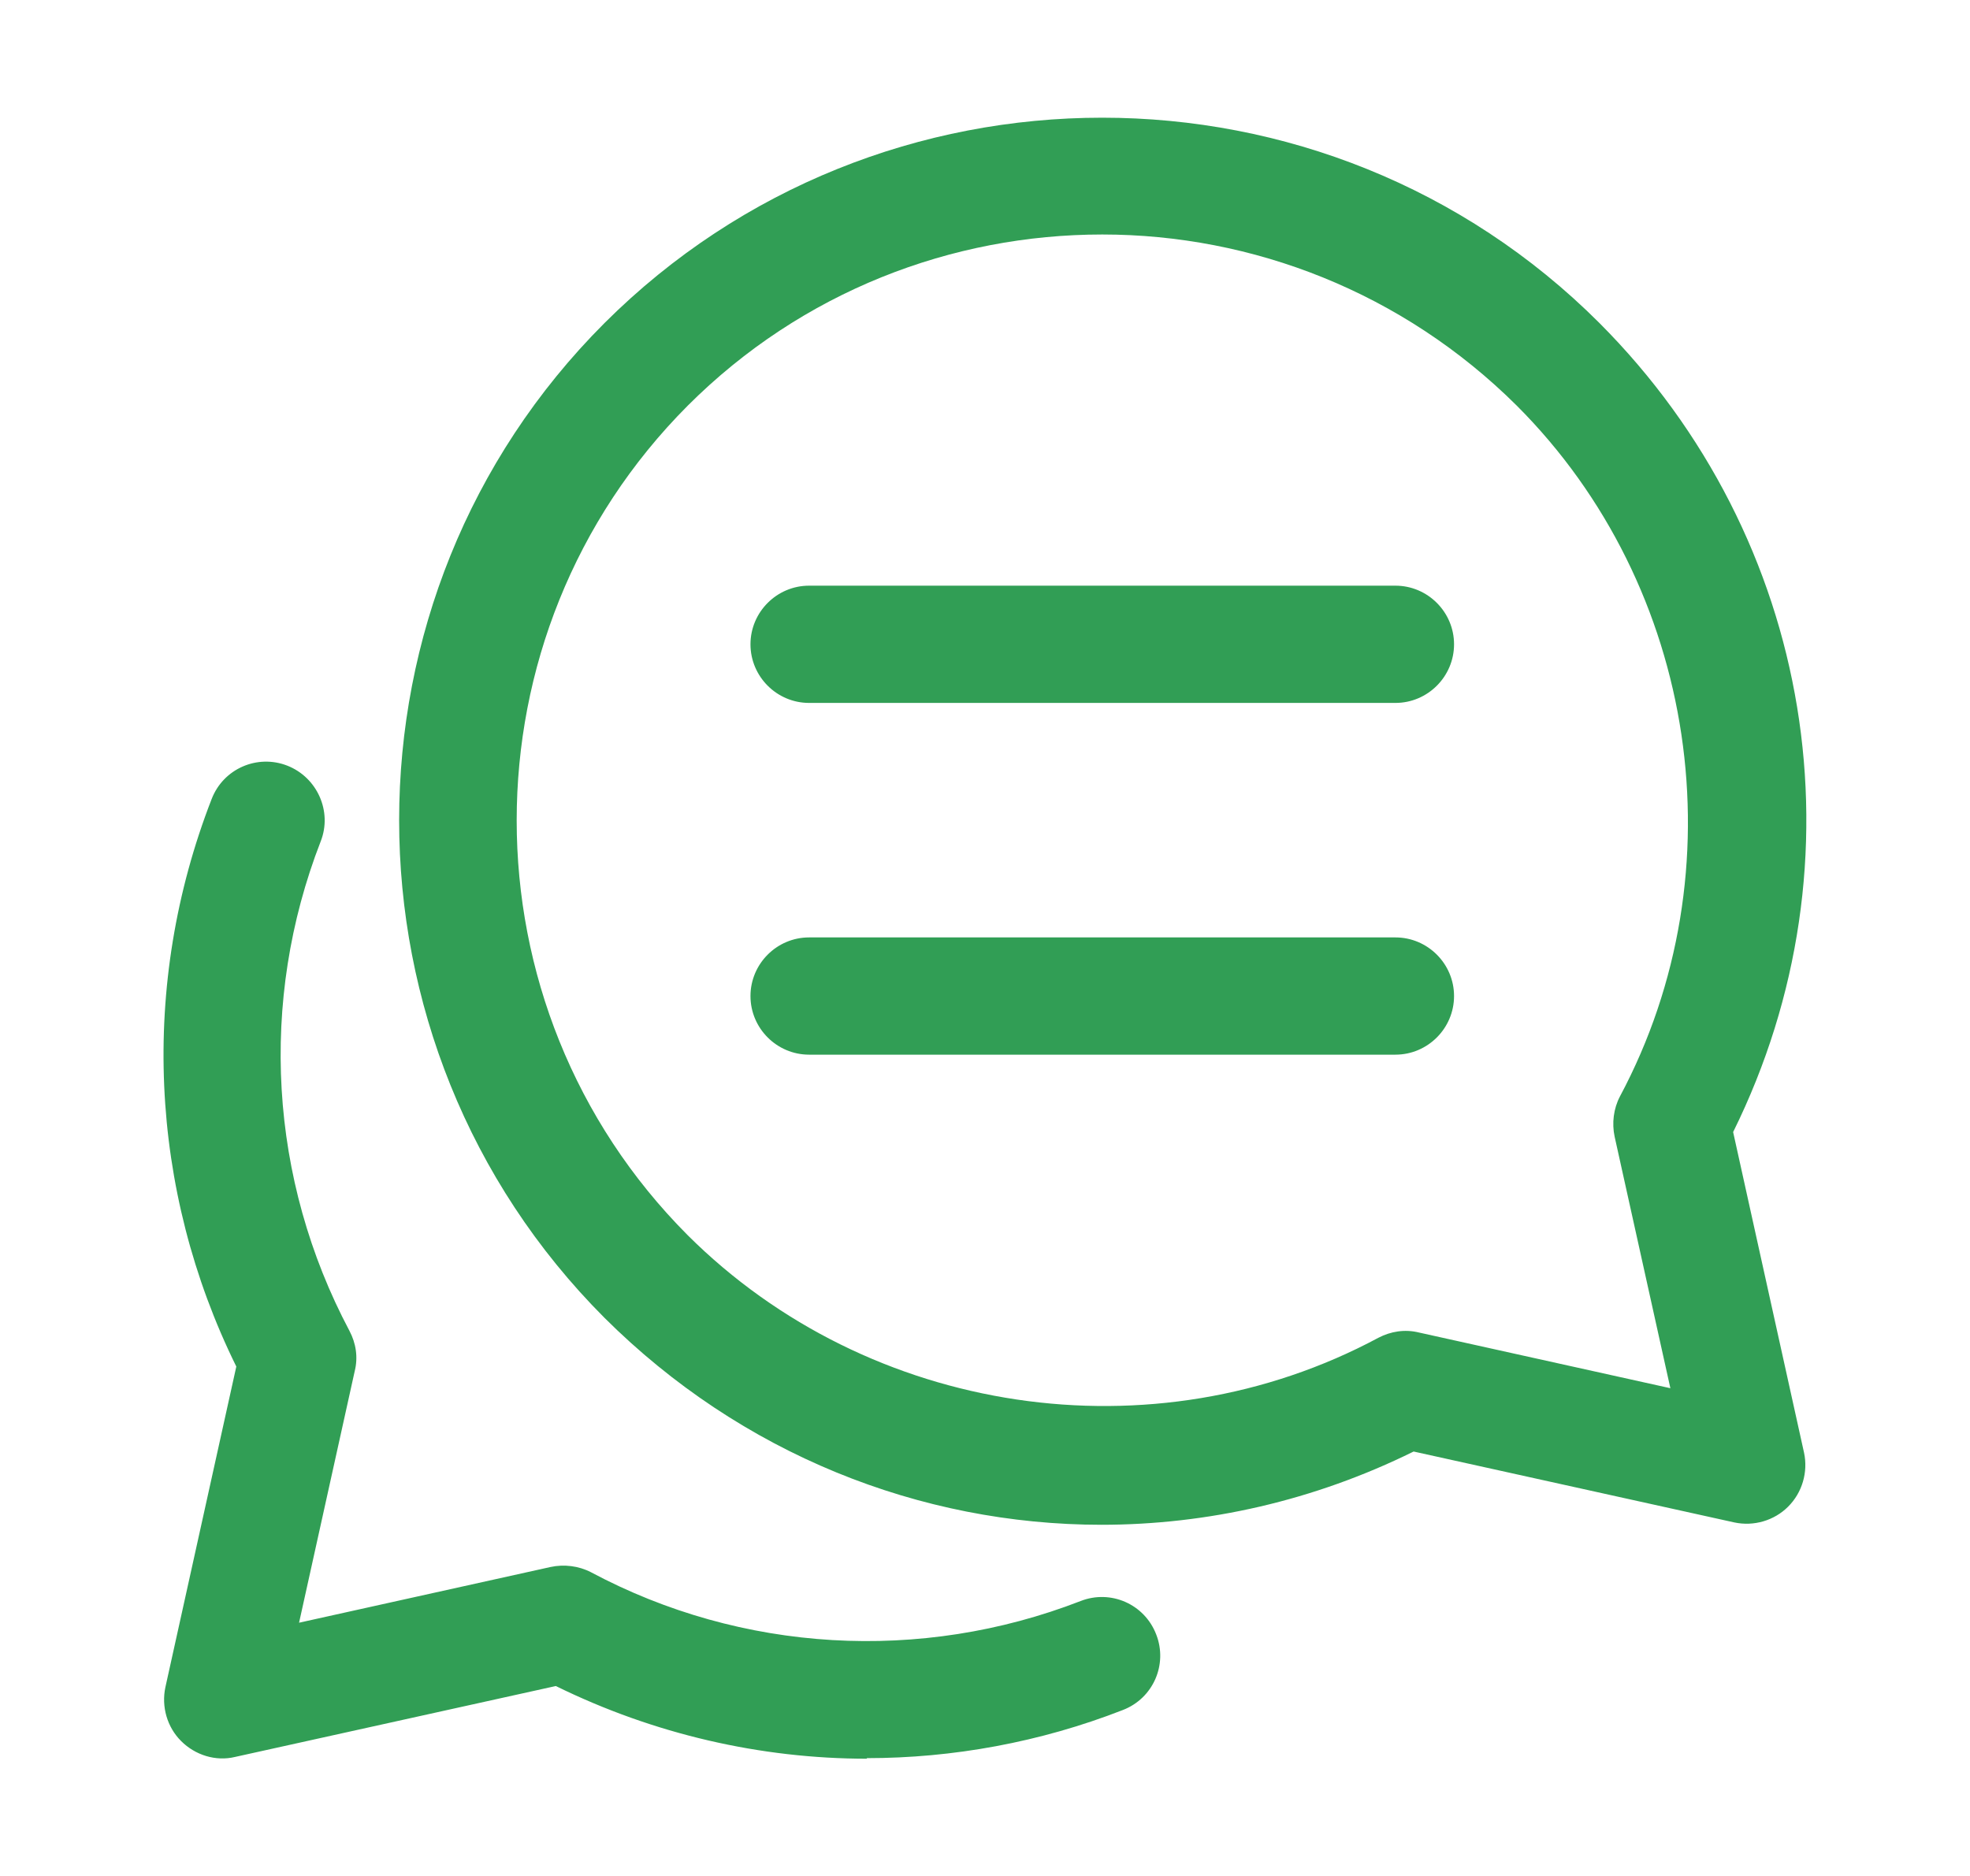 <svg width="21" height="20" viewBox="0 0 21 20" fill="none" xmlns="http://www.w3.org/2000/svg">
                        <path d="M9.244 18.75C8.106 18.75 6.969 18.488 5.925 17.975L2.506 18.731C2.3 18.781 2.081 18.712 1.931 18.562C1.781 18.413 1.719 18.194 1.763 17.988L2.519 14.569C1.588 12.681 1.488 10.494 2.256 8.519C2.381 8.194 2.744 8.038 3.063 8.163C3.381 8.288 3.544 8.65 3.419 8.969C2.756 10.675 2.869 12.575 3.725 14.188C3.794 14.319 3.819 14.469 3.781 14.619L3.188 17.3L5.869 16.706C6.013 16.675 6.169 16.694 6.3 16.762C7.906 17.619 9.813 17.731 11.519 17.069C11.838 16.944 12.2 17.1 12.325 17.425C12.45 17.744 12.294 18.106 11.969 18.231C11.088 18.575 10.156 18.744 9.238 18.744L9.244 18.75ZM11.744 16.256C9.806 16.256 7.9 15.5 6.444 14.05C3.525 11.125 3.525 6.363 6.444 3.444C9.369 0.525 14.131 0.525 17.05 3.444C19.344 5.744 19.9 9.188 18.475 12.069L19.231 15.488C19.275 15.694 19.212 15.912 19.062 16.062C18.913 16.212 18.694 16.275 18.488 16.231L15.069 15.475C14.006 16 12.869 16.256 11.738 16.256H11.744ZM11.75 2.5C10.15 2.5 8.55 3.106 7.331 4.325C4.9 6.763 4.9 10.731 7.331 13.169C9.263 15.094 12.294 15.55 14.694 14.262C14.825 14.194 14.975 14.169 15.125 14.206L17.806 14.8L17.212 12.119C17.181 11.975 17.2 11.819 17.269 11.688C18.55 9.288 18.1 6.256 16.169 4.325C14.95 3.113 13.35 2.5 11.75 2.5ZM15.5 6.869C15.5 6.525 15.219 6.244 14.875 6.244H8.625C8.281 6.244 8 6.525 8 6.869C8 7.213 8.281 7.494 8.625 7.494H14.875C15.219 7.494 15.5 7.213 15.5 6.869ZM15.5 10.619C15.5 10.275 15.219 9.994 14.875 9.994H8.625C8.281 9.994 8 10.275 8 10.619C8 10.963 8.281 11.244 8.625 11.244H14.875C15.219 11.244 15.5 10.963 15.5 10.619Z" fill="#319E55"/>
                      </svg>